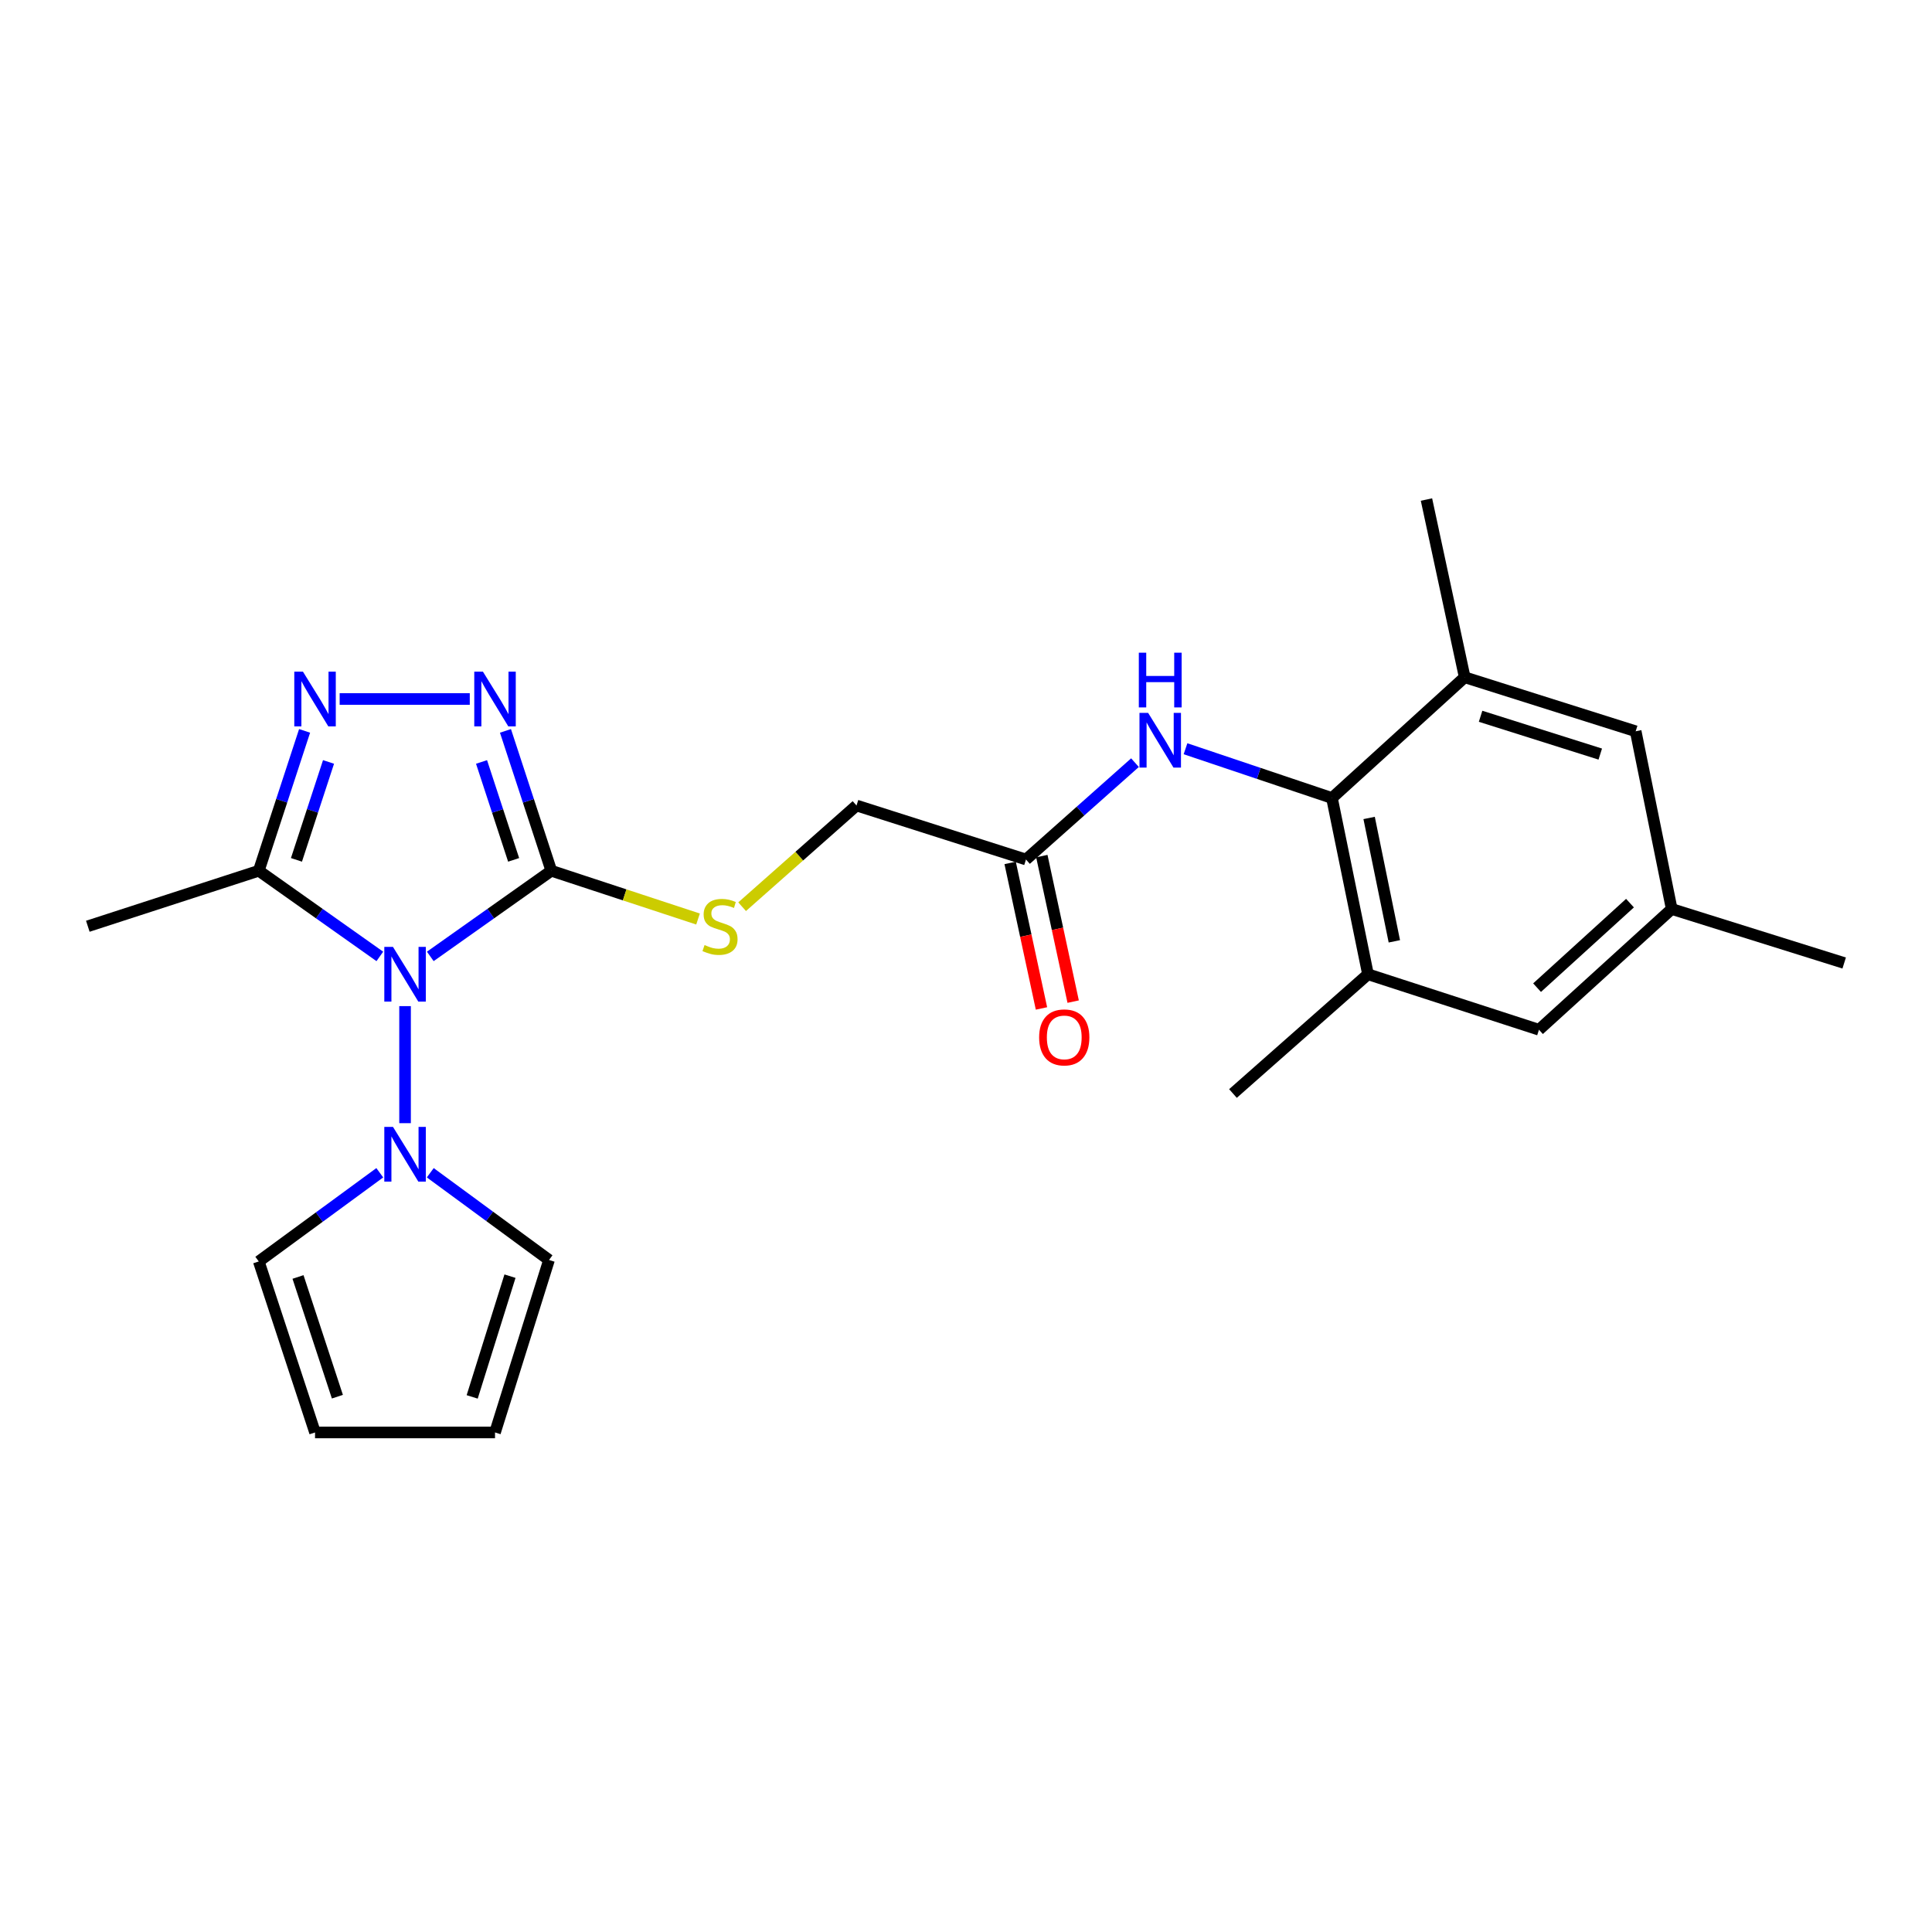 <?xml version='1.0' encoding='iso-8859-1'?>
<svg version='1.1' baseProfile='full'
              xmlns='http://www.w3.org/2000/svg'
                      xmlns:rdkit='http://www.rdkit.org/xml'
                      xmlns:xlink='http://www.w3.org/1999/xlink'
                  xml:space='preserve'
width='1000px' height='1000px' viewBox='0 0 1000 1000'>
<!-- END OF HEADER -->
<rect style='opacity:1.0;fill:#FFFFFF;stroke:none' width='1000' height='1000' x='0' y='0'> </rect>
<path class='bond-0' d='M 222.718,495.036 L 254.038,472.868' style='fill:none;fill-rule:evenodd;stroke:#0000FF;stroke-width:6px;stroke-linecap:butt;stroke-linejoin:miter;stroke-opacity:1' />
<path class='bond-0' d='M 254.038,472.868 L 285.358,450.699' style='fill:none;fill-rule:evenodd;stroke:#000000;stroke-width:6px;stroke-linecap:butt;stroke-linejoin:miter;stroke-opacity:1' />
<path class='bond-3' d='M 196.6,495.038 L 165.271,472.869' style='fill:none;fill-rule:evenodd;stroke:#0000FF;stroke-width:6px;stroke-linecap:butt;stroke-linejoin:miter;stroke-opacity:1' />
<path class='bond-3' d='M 165.271,472.869 L 133.942,450.699' style='fill:none;fill-rule:evenodd;stroke:#000000;stroke-width:6px;stroke-linecap:butt;stroke-linejoin:miter;stroke-opacity:1' />
<path class='bond-4' d='M 209.659,520.767 L 209.659,581.35' style='fill:none;fill-rule:evenodd;stroke:#0000FF;stroke-width:6px;stroke-linecap:butt;stroke-linejoin:miter;stroke-opacity:1' />
<path class='bond-1' d='M 285.358,450.699 L 273.492,414.5' style='fill:none;fill-rule:evenodd;stroke:#000000;stroke-width:6px;stroke-linecap:butt;stroke-linejoin:miter;stroke-opacity:1' />
<path class='bond-1' d='M 273.492,414.5 L 261.627,378.301' style='fill:none;fill-rule:evenodd;stroke:#0000FF;stroke-width:6px;stroke-linecap:butt;stroke-linejoin:miter;stroke-opacity:1' />
<path class='bond-1' d='M 265.854,445.066 L 257.549,419.726' style='fill:none;fill-rule:evenodd;stroke:#000000;stroke-width:6px;stroke-linecap:butt;stroke-linejoin:miter;stroke-opacity:1' />
<path class='bond-1' d='M 257.549,419.726 L 249.243,394.387' style='fill:none;fill-rule:evenodd;stroke:#0000FF;stroke-width:6px;stroke-linecap:butt;stroke-linejoin:miter;stroke-opacity:1' />
<path class='bond-9' d='M 285.358,450.699 L 323.33,463.192' style='fill:none;fill-rule:evenodd;stroke:#000000;stroke-width:6px;stroke-linecap:butt;stroke-linejoin:miter;stroke-opacity:1' />
<path class='bond-9' d='M 323.33,463.192 L 361.302,475.684' style='fill:none;fill-rule:evenodd;stroke:#CCCC00;stroke-width:6px;stroke-linecap:butt;stroke-linejoin:miter;stroke-opacity:1' />
<path class='bond-24' d='M 243.15,361.802 L 175.804,361.802' style='fill:none;fill-rule:evenodd;stroke:#0000FF;stroke-width:6px;stroke-linecap:butt;stroke-linejoin:miter;stroke-opacity:1' />
<path class='bond-2' d='M 157.657,378.301 L 145.8,414.5' style='fill:none;fill-rule:evenodd;stroke:#0000FF;stroke-width:6px;stroke-linecap:butt;stroke-linejoin:miter;stroke-opacity:1' />
<path class='bond-2' d='M 145.8,414.5 L 133.942,450.699' style='fill:none;fill-rule:evenodd;stroke:#000000;stroke-width:6px;stroke-linecap:butt;stroke-linejoin:miter;stroke-opacity:1' />
<path class='bond-2' d='M 170.045,394.383 L 161.744,419.723' style='fill:none;fill-rule:evenodd;stroke:#0000FF;stroke-width:6px;stroke-linecap:butt;stroke-linejoin:miter;stroke-opacity:1' />
<path class='bond-2' d='M 161.744,419.723 L 153.444,445.063' style='fill:none;fill-rule:evenodd;stroke:#000000;stroke-width:6px;stroke-linecap:butt;stroke-linejoin:miter;stroke-opacity:1' />
<path class='bond-20' d='M 133.942,450.699 L 45.455,479.428' style='fill:none;fill-rule:evenodd;stroke:#000000;stroke-width:6px;stroke-linecap:butt;stroke-linejoin:miter;stroke-opacity:1' />
<path class='bond-11' d='M 196.572,607.019 L 165.257,629.972' style='fill:none;fill-rule:evenodd;stroke:#0000FF;stroke-width:6px;stroke-linecap:butt;stroke-linejoin:miter;stroke-opacity:1' />
<path class='bond-11' d='M 165.257,629.972 L 133.942,652.926' style='fill:none;fill-rule:evenodd;stroke:#000000;stroke-width:6px;stroke-linecap:butt;stroke-linejoin:miter;stroke-opacity:1' />
<path class='bond-12' d='M 222.711,607.014 L 253.442,629.587' style='fill:none;fill-rule:evenodd;stroke:#0000FF;stroke-width:6px;stroke-linecap:butt;stroke-linejoin:miter;stroke-opacity:1' />
<path class='bond-12' d='M 253.442,629.587 L 284.174,652.161' style='fill:none;fill-rule:evenodd;stroke:#000000;stroke-width:6px;stroke-linecap:butt;stroke-linejoin:miter;stroke-opacity:1' />
<path class='bond-5' d='M 689.419,413.051 L 651.517,400.3' style='fill:none;fill-rule:evenodd;stroke:#000000;stroke-width:6px;stroke-linecap:butt;stroke-linejoin:miter;stroke-opacity:1' />
<path class='bond-5' d='M 651.517,400.3 L 613.615,387.55' style='fill:none;fill-rule:evenodd;stroke:#0000FF;stroke-width:6px;stroke-linecap:butt;stroke-linejoin:miter;stroke-opacity:1' />
<path class='bond-7' d='M 689.419,413.051 L 708.071,504.278' style='fill:none;fill-rule:evenodd;stroke:#000000;stroke-width:6px;stroke-linecap:butt;stroke-linejoin:miter;stroke-opacity:1' />
<path class='bond-7' d='M 708.655,423.374 L 721.711,487.233' style='fill:none;fill-rule:evenodd;stroke:#000000;stroke-width:6px;stroke-linecap:butt;stroke-linejoin:miter;stroke-opacity:1' />
<path class='bond-8' d='M 689.419,413.051 L 758.126,350.551' style='fill:none;fill-rule:evenodd;stroke:#000000;stroke-width:6px;stroke-linecap:butt;stroke-linejoin:miter;stroke-opacity:1' />
<path class='bond-6' d='M 587.467,394.755 L 559.258,419.819' style='fill:none;fill-rule:evenodd;stroke:#0000FF;stroke-width:6px;stroke-linecap:butt;stroke-linejoin:miter;stroke-opacity:1' />
<path class='bond-6' d='M 559.258,419.819 L 531.049,444.883' style='fill:none;fill-rule:evenodd;stroke:#000000;stroke-width:6px;stroke-linecap:butt;stroke-linejoin:miter;stroke-opacity:1' />
<path class='bond-14' d='M 708.071,504.278 L 796.568,532.998' style='fill:none;fill-rule:evenodd;stroke:#000000;stroke-width:6px;stroke-linecap:butt;stroke-linejoin:miter;stroke-opacity:1' />
<path class='bond-22' d='M 708.071,504.278 L 638.179,565.995' style='fill:none;fill-rule:evenodd;stroke:#000000;stroke-width:6px;stroke-linecap:butt;stroke-linejoin:miter;stroke-opacity:1' />
<path class='bond-13' d='M 758.126,350.551 L 846.623,378.506' style='fill:none;fill-rule:evenodd;stroke:#000000;stroke-width:6px;stroke-linecap:butt;stroke-linejoin:miter;stroke-opacity:1' />
<path class='bond-13' d='M 766.347,370.743 L 828.295,390.312' style='fill:none;fill-rule:evenodd;stroke:#000000;stroke-width:6px;stroke-linecap:butt;stroke-linejoin:miter;stroke-opacity:1' />
<path class='bond-21' d='M 758.126,350.551 L 738.337,258.559' style='fill:none;fill-rule:evenodd;stroke:#000000;stroke-width:6px;stroke-linecap:butt;stroke-linejoin:miter;stroke-opacity:1' />
<path class='bond-19' d='M 384.118,469.309 L 413.722,443.119' style='fill:none;fill-rule:evenodd;stroke:#CCCC00;stroke-width:6px;stroke-linecap:butt;stroke-linejoin:miter;stroke-opacity:1' />
<path class='bond-19' d='M 413.722,443.119 L 443.326,416.928' style='fill:none;fill-rule:evenodd;stroke:#000000;stroke-width:6px;stroke-linecap:butt;stroke-linejoin:miter;stroke-opacity:1' />
<path class='bond-10' d='M 531.049,444.883 L 443.326,416.928' style='fill:none;fill-rule:evenodd;stroke:#000000;stroke-width:6px;stroke-linecap:butt;stroke-linejoin:miter;stroke-opacity:1' />
<path class='bond-18' d='M 522.848,446.649 L 530.957,484.309' style='fill:none;fill-rule:evenodd;stroke:#000000;stroke-width:6px;stroke-linecap:butt;stroke-linejoin:miter;stroke-opacity:1' />
<path class='bond-18' d='M 530.957,484.309 L 539.066,521.969' style='fill:none;fill-rule:evenodd;stroke:#FF0000;stroke-width:6px;stroke-linecap:butt;stroke-linejoin:miter;stroke-opacity:1' />
<path class='bond-18' d='M 539.251,443.117 L 547.36,480.777' style='fill:none;fill-rule:evenodd;stroke:#000000;stroke-width:6px;stroke-linecap:butt;stroke-linejoin:miter;stroke-opacity:1' />
<path class='bond-18' d='M 547.36,480.777 L 555.468,518.437' style='fill:none;fill-rule:evenodd;stroke:#FF0000;stroke-width:6px;stroke-linecap:butt;stroke-linejoin:miter;stroke-opacity:1' />
<path class='bond-16' d='M 133.942,652.926 L 163.062,741.441' style='fill:none;fill-rule:evenodd;stroke:#000000;stroke-width:6px;stroke-linecap:butt;stroke-linejoin:miter;stroke-opacity:1' />
<path class='bond-16' d='M 154.248,660.96 L 174.632,722.921' style='fill:none;fill-rule:evenodd;stroke:#000000;stroke-width:6px;stroke-linecap:butt;stroke-linejoin:miter;stroke-opacity:1' />
<path class='bond-17' d='M 284.174,652.161 L 256.219,741.441' style='fill:none;fill-rule:evenodd;stroke:#000000;stroke-width:6px;stroke-linecap:butt;stroke-linejoin:miter;stroke-opacity:1' />
<path class='bond-17' d='M 263.969,660.54 L 244.401,723.036' style='fill:none;fill-rule:evenodd;stroke:#000000;stroke-width:6px;stroke-linecap:butt;stroke-linejoin:miter;stroke-opacity:1' />
<path class='bond-15' d='M 846.623,378.506 L 865.275,470.498' style='fill:none;fill-rule:evenodd;stroke:#000000;stroke-width:6px;stroke-linecap:butt;stroke-linejoin:miter;stroke-opacity:1' />
<path class='bond-26' d='M 796.568,532.998 L 865.275,470.498' style='fill:none;fill-rule:evenodd;stroke:#000000;stroke-width:6px;stroke-linecap:butt;stroke-linejoin:miter;stroke-opacity:1' />
<path class='bond-26' d='M 795.584,511.211 L 843.679,467.461' style='fill:none;fill-rule:evenodd;stroke:#000000;stroke-width:6px;stroke-linecap:butt;stroke-linejoin:miter;stroke-opacity:1' />
<path class='bond-23' d='M 865.275,470.498 L 954.545,498.453' style='fill:none;fill-rule:evenodd;stroke:#000000;stroke-width:6px;stroke-linecap:butt;stroke-linejoin:miter;stroke-opacity:1' />
<path class='bond-25' d='M 163.062,741.441 L 256.219,741.441' style='fill:none;fill-rule:evenodd;stroke:#000000;stroke-width:6px;stroke-linecap:butt;stroke-linejoin:miter;stroke-opacity:1' />
<path  class='atom-0' d='M 203.399 490.118
L 212.679 505.118
Q 213.599 506.598, 215.079 509.278
Q 216.559 511.958, 216.639 512.118
L 216.639 490.118
L 220.399 490.118
L 220.399 518.438
L 216.519 518.438
L 206.559 502.038
Q 205.399 500.118, 204.159 497.918
Q 202.959 495.718, 202.599 495.038
L 202.599 518.438
L 198.919 518.438
L 198.919 490.118
L 203.399 490.118
' fill='#0000FF'/>
<path  class='atom-2' d='M 249.959 347.642
L 259.239 362.642
Q 260.159 364.122, 261.639 366.802
Q 263.119 369.482, 263.199 369.642
L 263.199 347.642
L 266.959 347.642
L 266.959 375.962
L 263.079 375.962
L 253.119 359.562
Q 251.959 357.642, 250.719 355.442
Q 249.519 353.242, 249.159 352.562
L 249.159 375.962
L 245.479 375.962
L 245.479 347.642
L 249.959 347.642
' fill='#0000FF'/>
<path  class='atom-3' d='M 156.802 347.642
L 166.082 362.642
Q 167.002 364.122, 168.482 366.802
Q 169.962 369.482, 170.042 369.642
L 170.042 347.642
L 173.802 347.642
L 173.802 375.962
L 169.922 375.962
L 159.962 359.562
Q 158.802 357.642, 157.562 355.442
Q 156.362 353.242, 156.002 352.562
L 156.002 375.962
L 152.322 375.962
L 152.322 347.642
L 156.802 347.642
' fill='#0000FF'/>
<path  class='atom-5' d='M 203.399 583.267
L 212.679 598.267
Q 213.599 599.747, 215.079 602.427
Q 216.559 605.107, 216.639 605.267
L 216.639 583.267
L 220.399 583.267
L 220.399 611.587
L 216.519 611.587
L 206.559 595.187
Q 205.399 593.267, 204.159 591.067
Q 202.959 588.867, 202.599 588.187
L 202.599 611.587
L 198.919 611.587
L 198.919 583.267
L 203.399 583.267
' fill='#0000FF'/>
<path  class='atom-7' d='M 594.271 368.988
L 603.551 383.988
Q 604.471 385.468, 605.951 388.148
Q 607.431 390.828, 607.511 390.988
L 607.511 368.988
L 611.271 368.988
L 611.271 397.308
L 607.391 397.308
L 597.431 380.908
Q 596.271 378.988, 595.031 376.788
Q 593.831 374.588, 593.471 373.908
L 593.471 397.308
L 589.791 397.308
L 589.791 368.988
L 594.271 368.988
' fill='#0000FF'/>
<path  class='atom-7' d='M 589.451 337.836
L 593.291 337.836
L 593.291 349.876
L 607.771 349.876
L 607.771 337.836
L 611.611 337.836
L 611.611 366.156
L 607.771 366.156
L 607.771 353.076
L 593.291 353.076
L 593.291 366.156
L 589.451 366.156
L 589.451 337.836
' fill='#0000FF'/>
<path  class='atom-10' d='M 364.68 489.148
Q 365 489.268, 366.32 489.828
Q 367.64 490.388, 369.08 490.748
Q 370.56 491.068, 372 491.068
Q 374.68 491.068, 376.24 489.788
Q 377.8 488.468, 377.8 486.188
Q 377.8 484.628, 377 483.668
Q 376.24 482.708, 375.04 482.188
Q 373.84 481.668, 371.84 481.068
Q 369.32 480.308, 367.8 479.588
Q 366.32 478.868, 365.24 477.348
Q 364.2 475.828, 364.2 473.268
Q 364.2 469.708, 366.6 467.508
Q 369.04 465.308, 373.84 465.308
Q 377.12 465.308, 380.84 466.868
L 379.92 469.948
Q 376.52 468.548, 373.96 468.548
Q 371.2 468.548, 369.68 469.708
Q 368.16 470.828, 368.2 472.788
Q 368.2 474.308, 368.96 475.228
Q 369.76 476.148, 370.88 476.668
Q 372.04 477.188, 373.96 477.788
Q 376.52 478.588, 378.04 479.388
Q 379.56 480.188, 380.64 481.828
Q 381.76 483.428, 381.76 486.188
Q 381.76 490.108, 379.12 492.228
Q 376.52 494.308, 372.16 494.308
Q 369.64 494.308, 367.72 493.748
Q 365.84 493.228, 363.6 492.308
L 364.68 489.148
' fill='#CCCC00'/>
<path  class='atom-19' d='M 537.857 536.955
Q 537.857 530.155, 541.217 526.355
Q 544.577 522.555, 550.857 522.555
Q 557.137 522.555, 560.497 526.355
Q 563.857 530.155, 563.857 536.955
Q 563.857 543.835, 560.457 547.755
Q 557.057 551.635, 550.857 551.635
Q 544.617 551.635, 541.217 547.755
Q 537.857 543.875, 537.857 536.955
M 550.857 548.435
Q 555.177 548.435, 557.497 545.555
Q 559.857 542.635, 559.857 536.955
Q 559.857 531.395, 557.497 528.595
Q 555.177 525.755, 550.857 525.755
Q 546.537 525.755, 544.177 528.555
Q 541.857 531.355, 541.857 536.955
Q 541.857 542.675, 544.177 545.555
Q 546.537 548.435, 550.857 548.435
' fill='#FF0000'/>
</svg>

